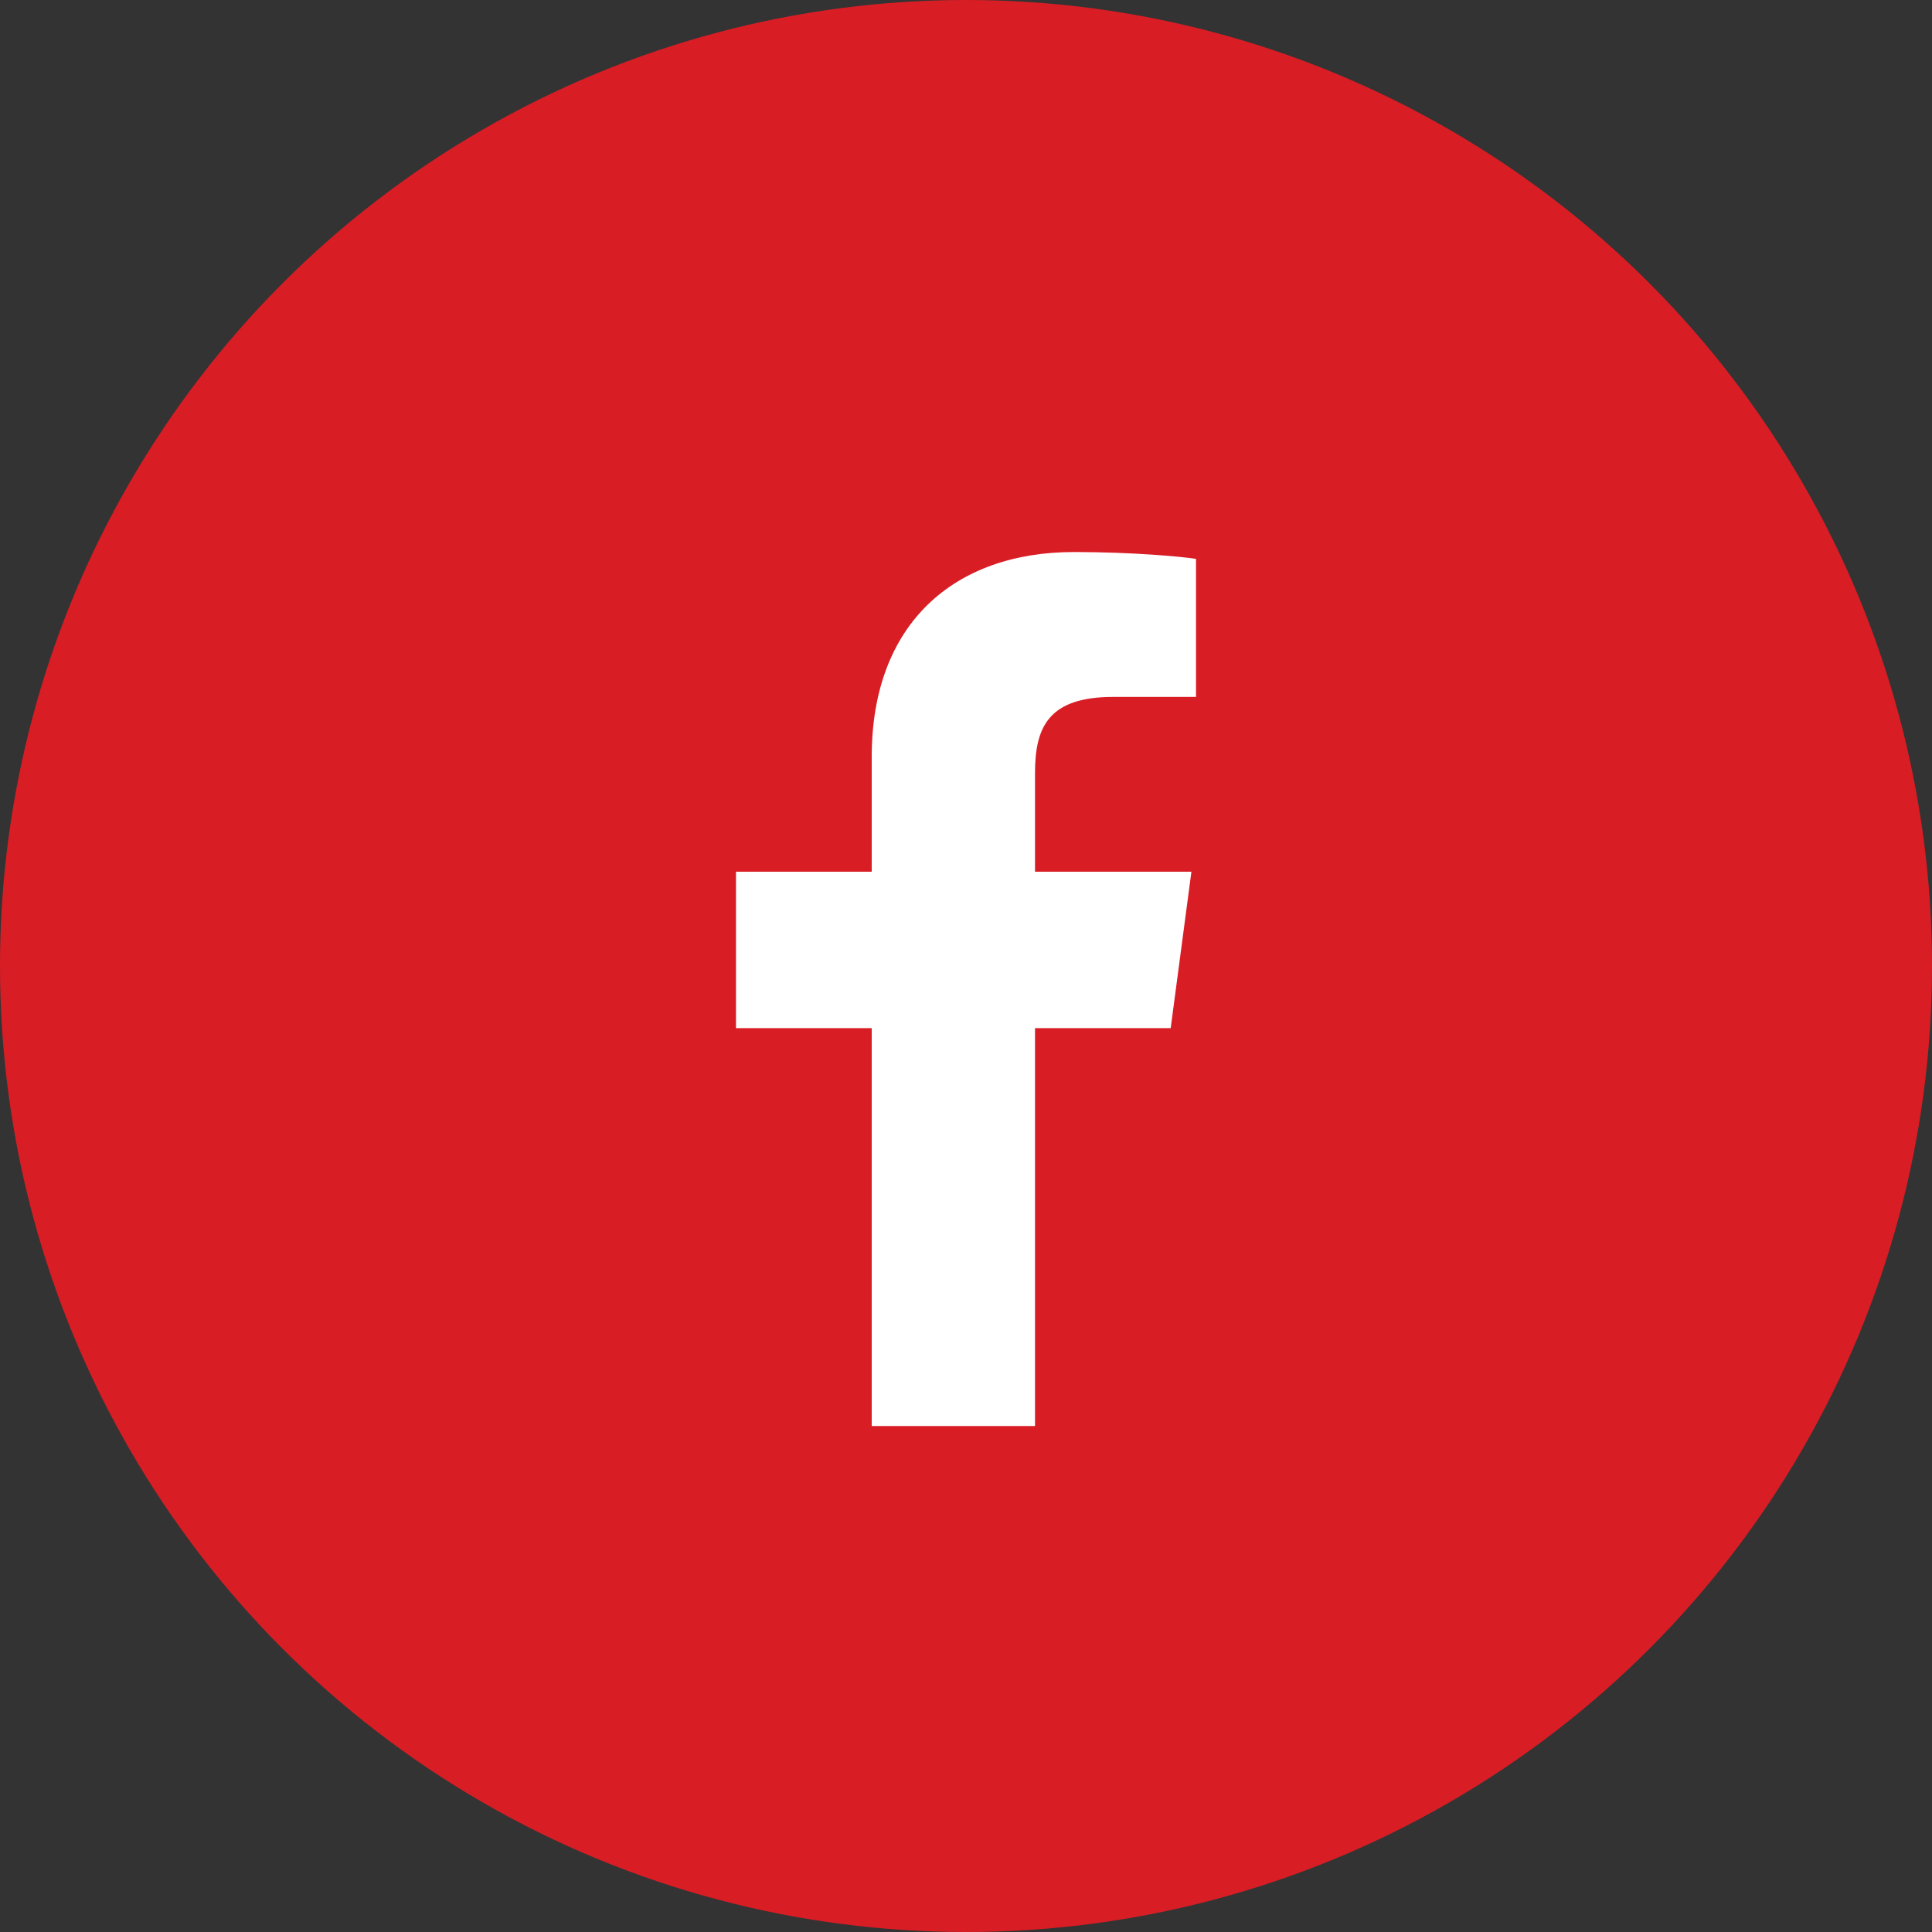 <?xml version="1.0" encoding="UTF-8"?>
<svg xmlns="http://www.w3.org/2000/svg" viewBox="0 0 40 40">
  <rect x="0" y="0" width="40" height="40" fill="#333333" stroke="none"/>
  <g fill="none" fill-rule="evenodd">
    <circle cx="20" cy="20" r="20" fill="#D91D25"></circle>
    <path fill="#FFF" fill-rule="nonzero" d="M21.429,29.524 L21.429,21.286 L24.238,21.286 L24.667,18.048 L21.429,18.048 L21.429,16 C21.429,15.048 21.714,14.429 23.048,14.429 L24.762,14.429 L24.762,11.571 C24.476,11.524 23.429,11.429 22.238,11.429 C19.762,11.429 18.048,12.905 18.048,15.667 L18.048,18.048 L15.238,18.048 L15.238,21.286 L18.048,21.286 L18.048,29.524 L21.429,29.524 Z"></path>
  </g>
</svg>
